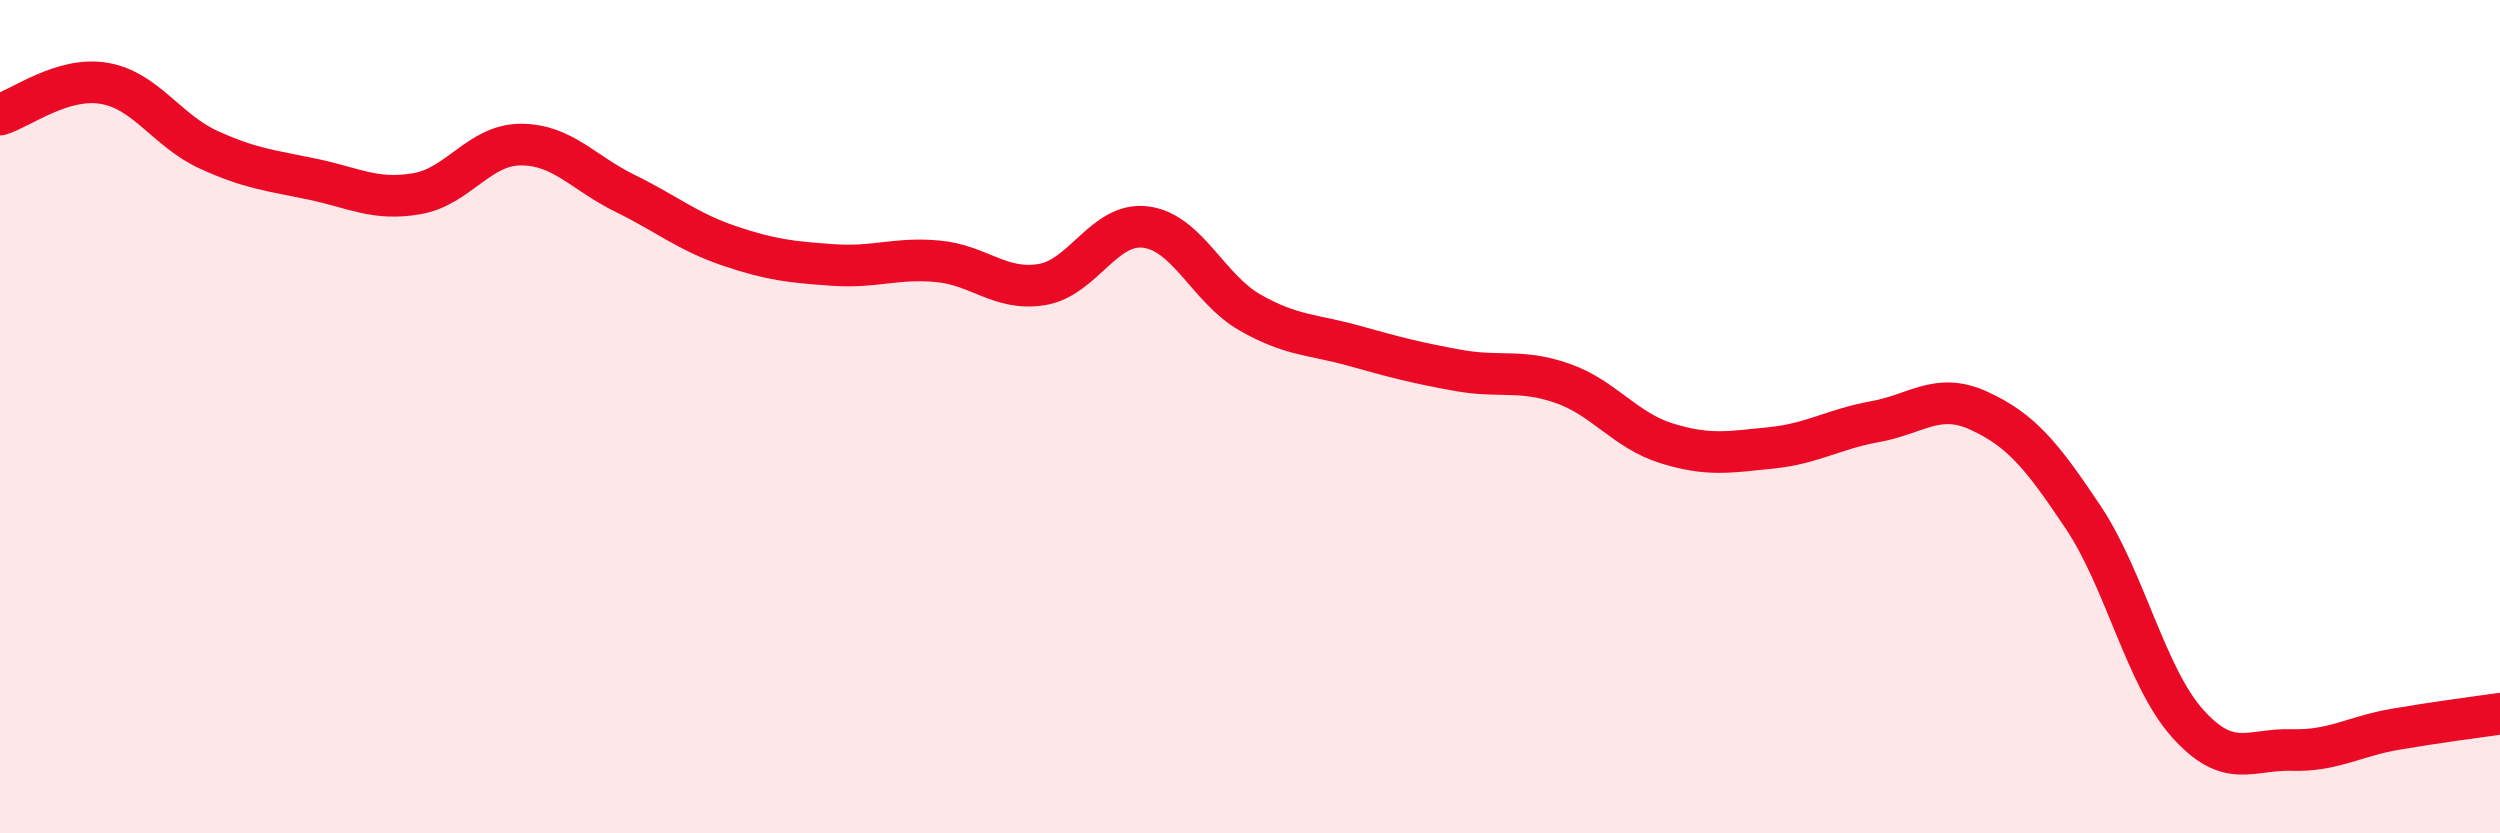
    <svg width="60" height="20" viewBox="0 0 60 20" xmlns="http://www.w3.org/2000/svg">
      <path
        d="M 0,2.75 C 0.5,2.6 1.5,1.83 2.5,2 C 3.5,2.17 4,3.13 5,3.59 C 6,4.05 6.5,4.09 7.5,4.3 C 8.5,4.51 9,4.82 10,4.65 C 11,4.48 11.5,3.47 12.5,3.47 C 13.5,3.47 14,4.15 15,4.64 C 16,5.13 16.5,5.56 17.5,5.9 C 18.5,6.24 19,6.29 20,6.36 C 21,6.43 21.5,6.18 22.5,6.27 C 23.5,6.36 24,6.99 25,6.83 C 26,6.67 26.5,5.32 27.5,5.45 C 28.5,5.58 29,6.93 30,7.5 C 31,8.07 31.5,8.02 32.5,8.3 C 33.5,8.58 34,8.71 35,8.89 C 36,9.07 36.5,8.85 37.5,9.2 C 38.5,9.55 39,10.33 40,10.64 C 41,10.95 41.5,10.85 42.5,10.75 C 43.5,10.65 44,10.3 45,10.12 C 46,9.94 46.5,9.4 47.5,9.86 C 48.5,10.32 49,10.92 50,12.42 C 51,13.92 51.5,16.24 52.5,17.36 C 53.5,18.48 54,17.97 55,18 C 56,18.03 56.5,17.67 57.5,17.5 C 58.5,17.33 59.5,17.2 60,17.13L60 20L0 20Z"
        fill="#EB0A25"
        opacity="0.1"
        stroke-linecap="round"
        stroke-linejoin="round"
      />
      <path
        d="M 0,2.75 C 0.5,2.6 1.5,1.83 2.5,2 C 3.5,2.17 4,3.13 5,3.59 C 6,4.05 6.5,4.09 7.5,4.3 C 8.5,4.51 9,4.82 10,4.65 C 11,4.48 11.5,3.47 12.5,3.47 C 13.5,3.47 14,4.15 15,4.64 C 16,5.13 16.5,5.56 17.5,5.9 C 18.5,6.24 19,6.29 20,6.36 C 21,6.43 21.5,6.18 22.5,6.27 C 23.5,6.36 24,6.99 25,6.83 C 26,6.67 26.5,5.32 27.5,5.45 C 28.5,5.58 29,6.93 30,7.5 C 31,8.07 31.5,8.02 32.5,8.3 C 33.5,8.58 34,8.71 35,8.89 C 36,9.07 36.5,8.85 37.5,9.2 C 38.5,9.55 39,10.33 40,10.64 C 41,10.95 41.5,10.85 42.5,10.75 C 43.5,10.65 44,10.3 45,10.12 C 46,9.94 46.5,9.4 47.5,9.86 C 48.5,10.32 49,10.92 50,12.42 C 51,13.92 51.5,16.24 52.5,17.36 C 53.5,18.48 54,17.97 55,18 C 56,18.03 56.5,17.67 57.5,17.5 C 58.5,17.33 59.5,17.2 60,17.13"
        stroke="#EB0A25"
        stroke-width="1"
        fill="none"
        stroke-linecap="round"
        stroke-linejoin="round"
      />
    </svg>
  